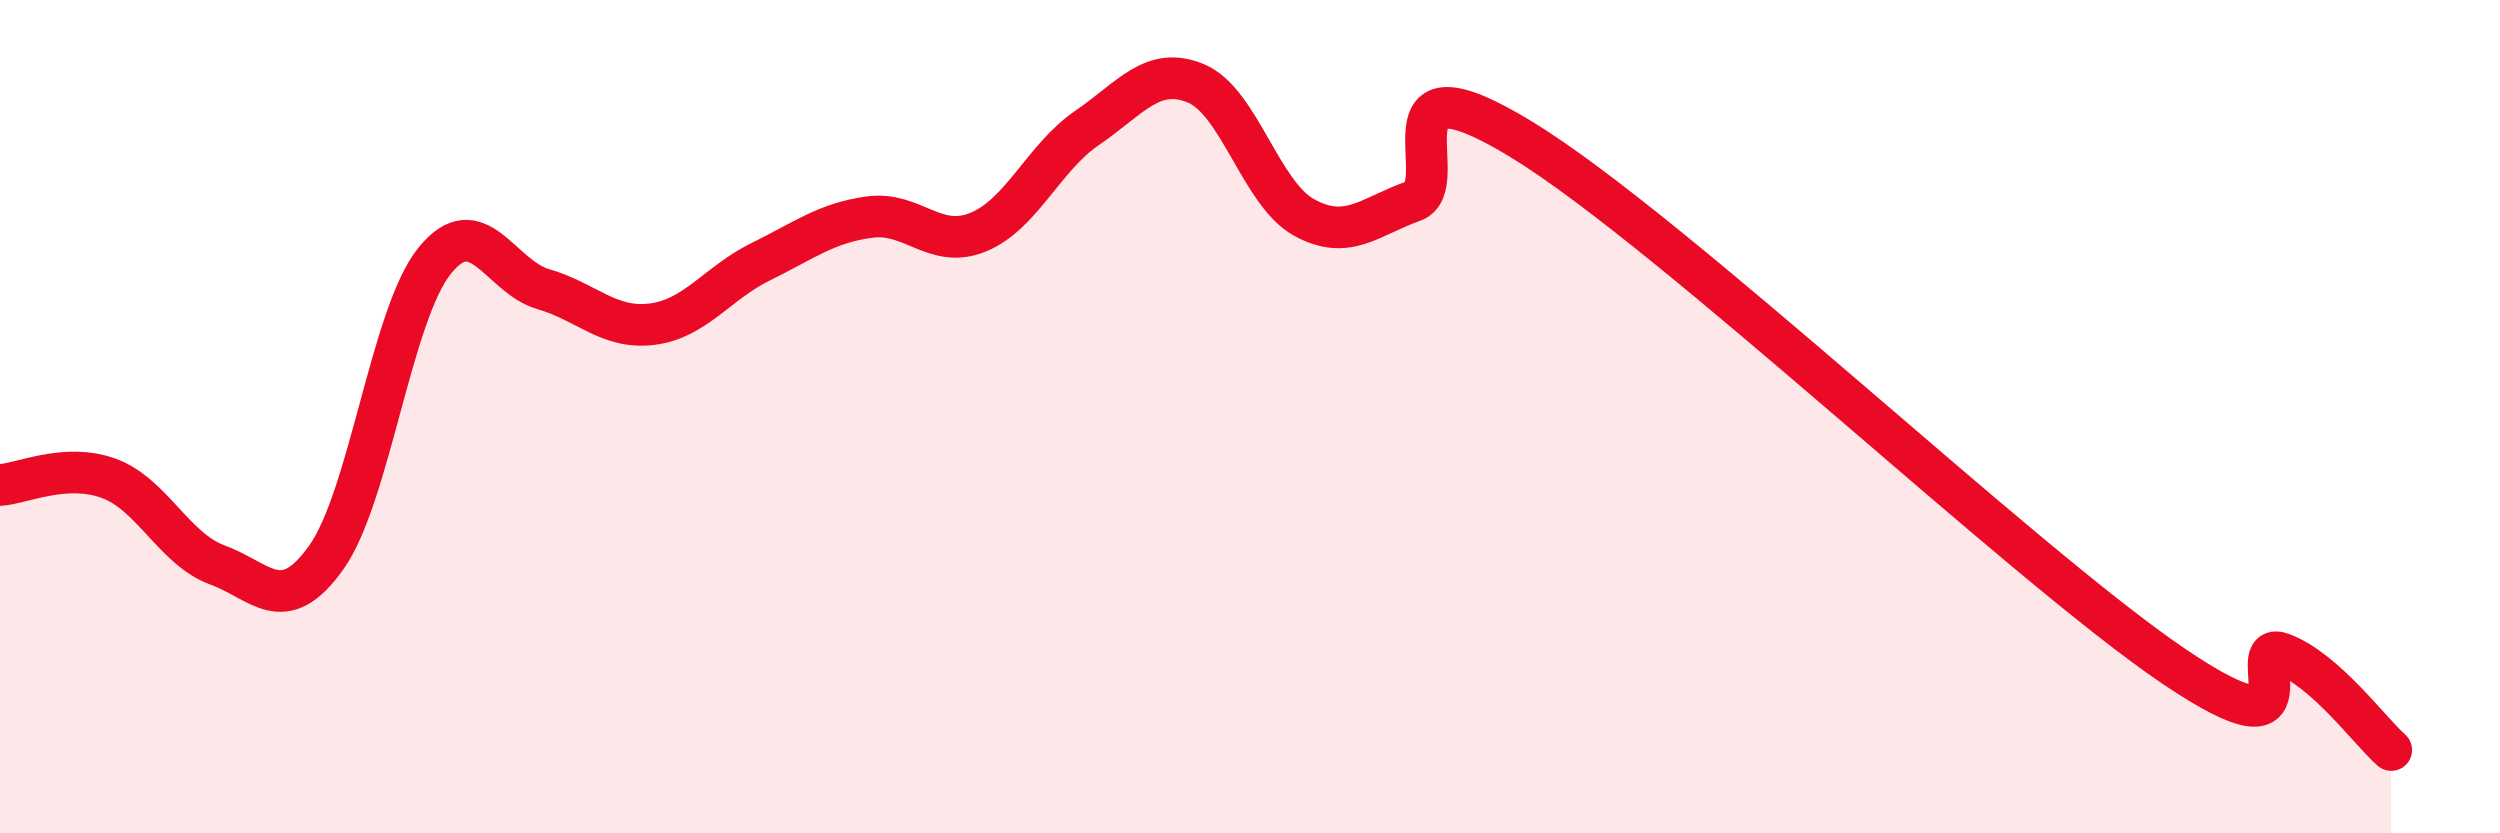 
    <svg width="60" height="20" viewBox="0 0 60 20" xmlns="http://www.w3.org/2000/svg">
      <path
        d="M 0,11.64 C 0.52,11.61 1.57,11.1 2.61,11.48 C 3.65,11.86 4.18,13.18 5.22,13.56 C 6.26,13.94 6.79,14.84 7.83,13.38 C 8.87,11.92 9.39,7.55 10.43,6.26 C 11.47,4.97 12,6.64 13.04,6.94 C 14.08,7.24 14.61,7.91 15.65,7.78 C 16.69,7.65 17.22,6.79 18.26,6.28 C 19.3,5.77 19.83,5.35 20.87,5.21 C 21.91,5.07 22.44,6 23.48,5.57 C 24.52,5.14 25.05,3.78 26.09,3.07 C 27.13,2.36 27.66,1.57 28.7,2 C 29.74,2.43 30.26,4.65 31.3,5.22 C 32.34,5.79 32.87,5.2 33.91,4.83 C 34.95,4.46 32.87,1.12 36.52,3.35 C 40.17,5.58 48.52,13.52 52.17,15.99 C 55.82,18.46 53.74,15.29 54.78,15.69 C 55.82,16.09 56.87,17.54 57.39,18L57.39 20L0 20Z"
        fill="#EB0A25"
        opacity="0.1"
        stroke-linecap="round"
        stroke-linejoin="round"
      />
      <path
        d="M 0,11.64 C 0.52,11.61 1.57,11.1 2.61,11.48 C 3.65,11.86 4.18,13.18 5.22,13.56 C 6.26,13.94 6.79,14.84 7.83,13.38 C 8.87,11.92 9.39,7.55 10.43,6.26 C 11.47,4.97 12,6.64 13.04,6.94 C 14.08,7.24 14.61,7.91 15.65,7.78 C 16.69,7.65 17.22,6.79 18.26,6.28 C 19.3,5.77 19.83,5.35 20.87,5.21 C 21.91,5.07 22.44,6 23.48,5.57 C 24.52,5.14 25.05,3.78 26.09,3.07 C 27.13,2.36 27.66,1.57 28.7,2 C 29.74,2.43 30.26,4.65 31.3,5.22 C 32.34,5.79 32.87,5.2 33.91,4.83 C 34.95,4.46 32.87,1.12 36.52,3.35 C 40.17,5.58 48.52,13.52 52.17,15.99 C 55.82,18.46 53.74,15.29 54.78,15.69 C 55.82,16.09 56.87,17.54 57.39,18"
        stroke="#EB0A25"
        stroke-width="1"
        fill="none"
        stroke-linecap="round"
        stroke-linejoin="round"
      />
    </svg>
  